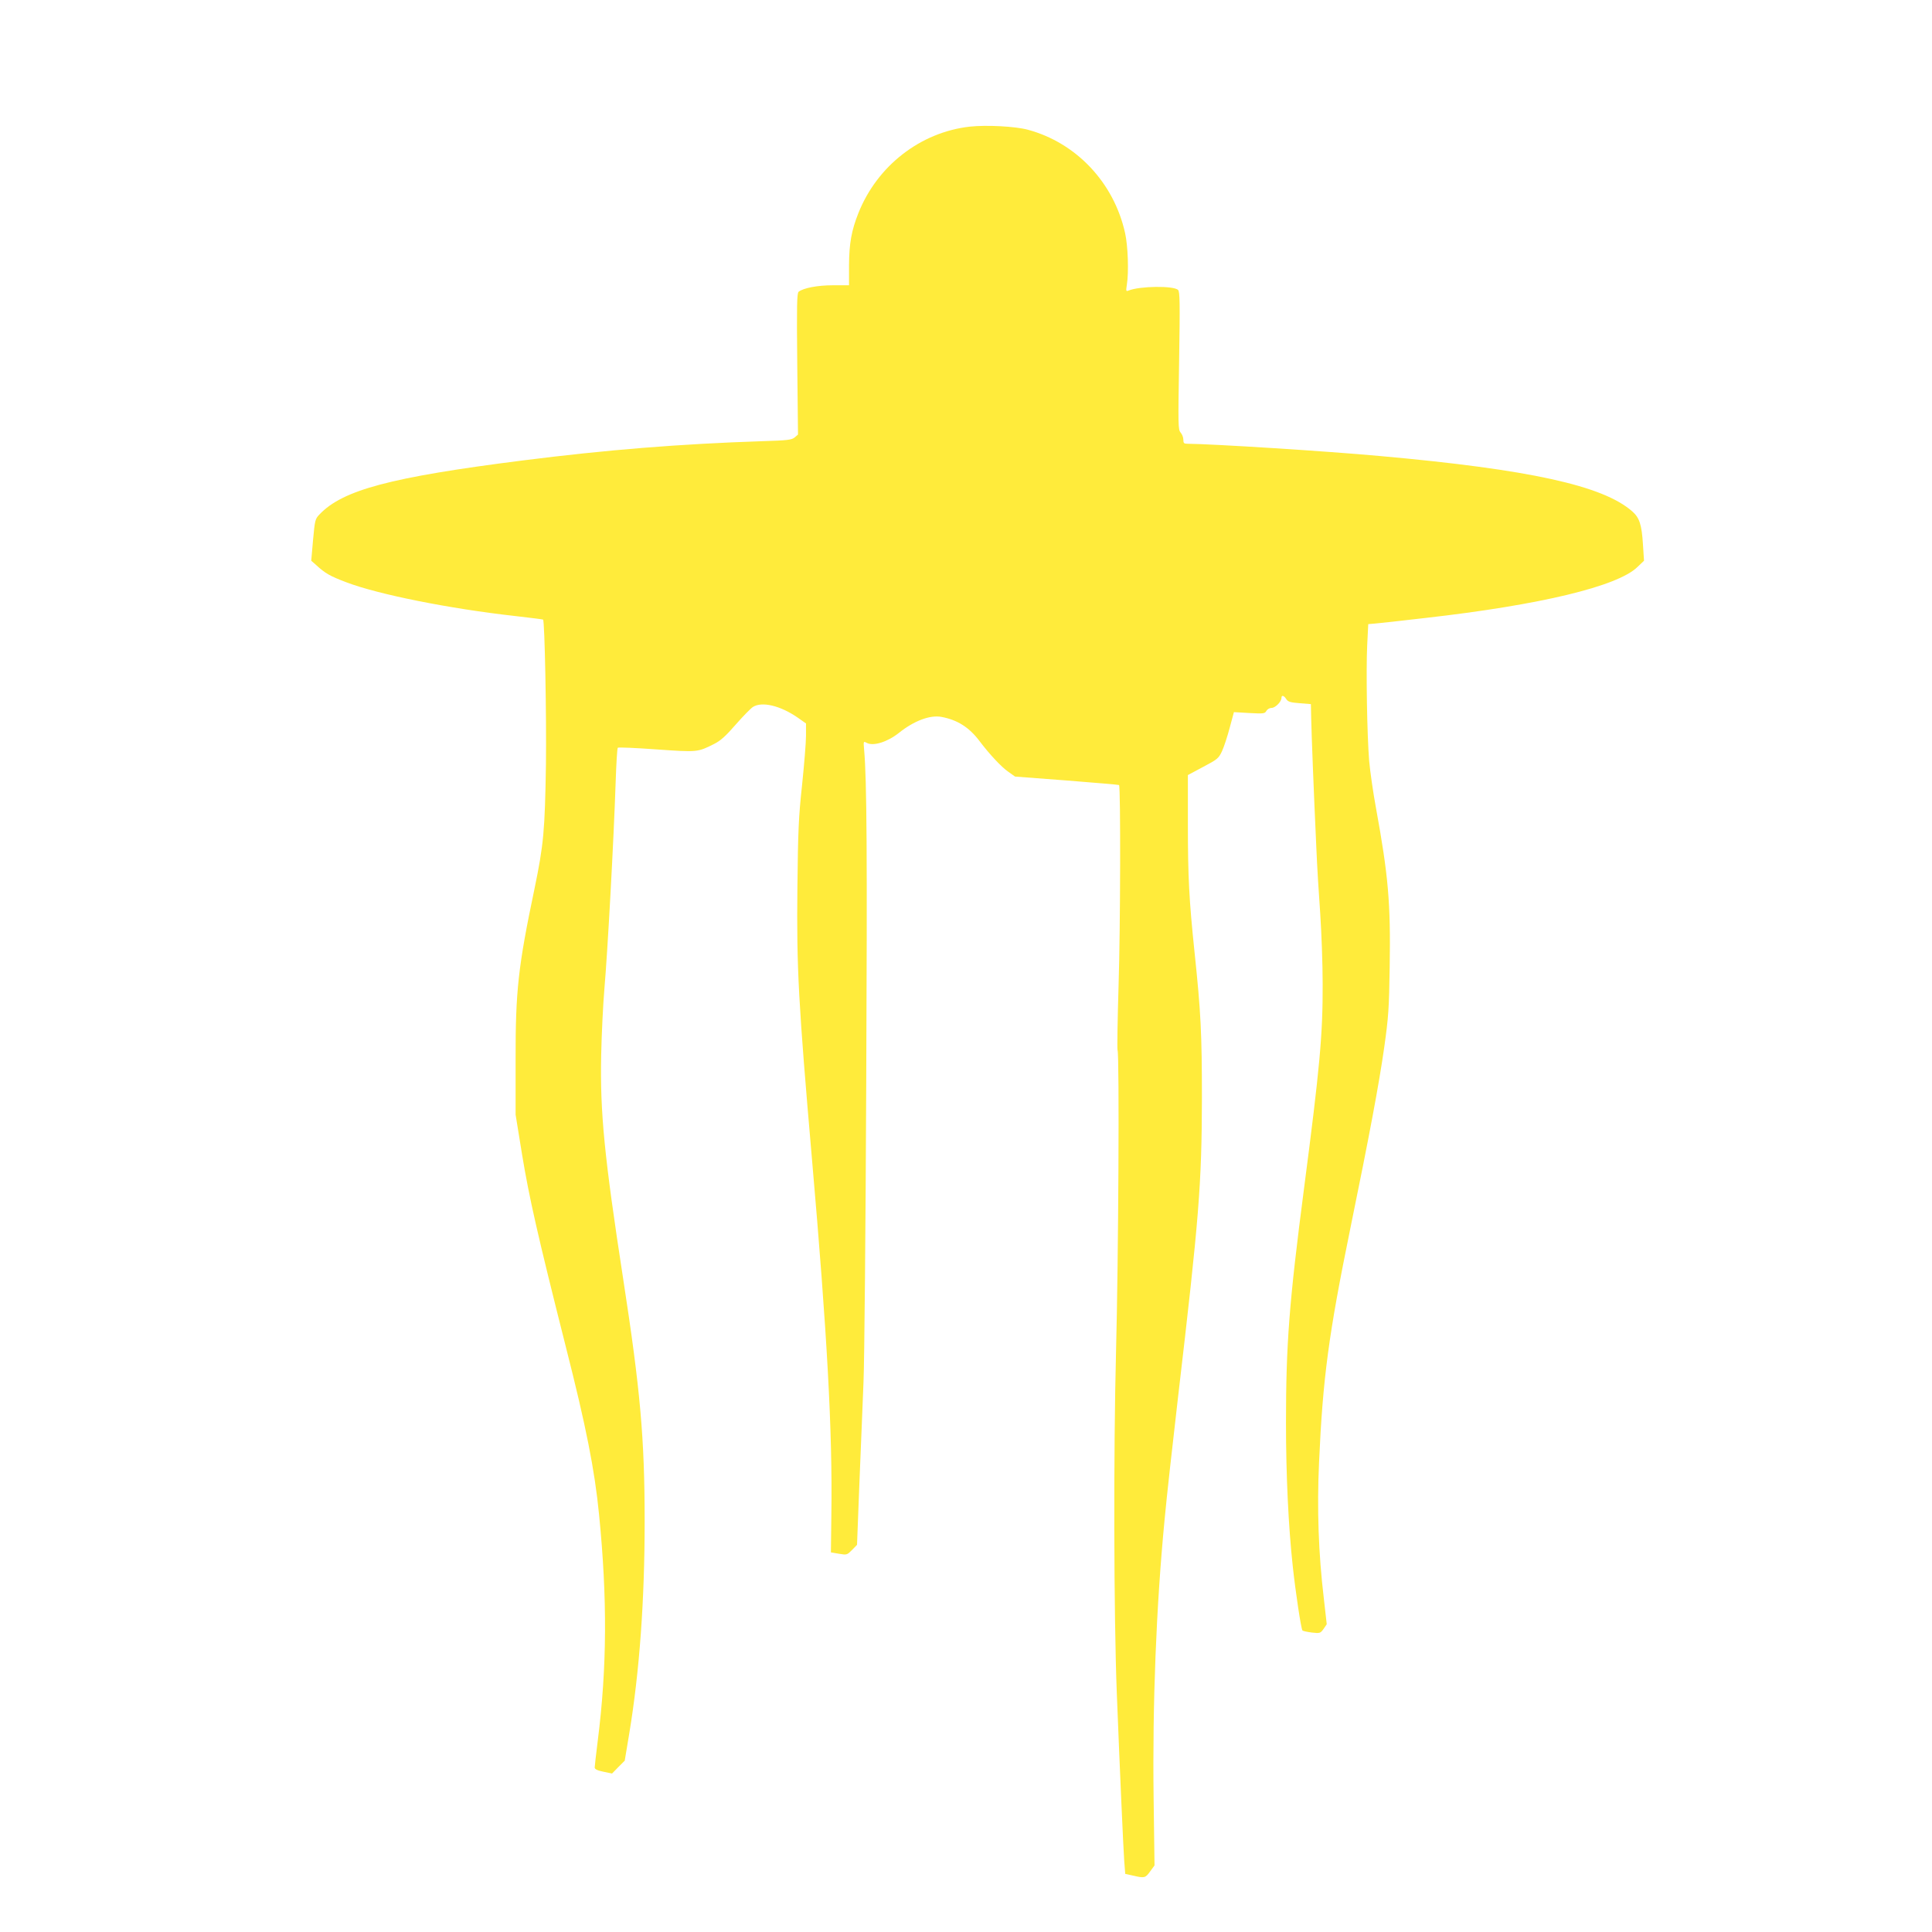 <?xml version="1.0" standalone="no"?>
<!DOCTYPE svg PUBLIC "-//W3C//DTD SVG 20010904//EN"
 "http://www.w3.org/TR/2001/REC-SVG-20010904/DTD/svg10.dtd">
<svg version="1.0" xmlns="http://www.w3.org/2000/svg"
 width="1280pt" height="1280pt" viewBox="0 0 1280 1280"
 preserveAspectRatio="xMidYMid meet">
<g transform="translate(0,1280) scale(0.1,-0.1)"
fill="#ffeb3b" stroke="none">
<path d="M6425 11961 c-327 -37 -613 -259 -738 -573 -46 -116 -61 -201 -62
-345 l0 -133 -106 0 c-103 0 -196 -18 -228 -43 -11 -10 -13 -88 -9 -479 l5
-467 -22 -19 c-19 -16 -45 -20 -216 -25 -544 -18 -1029 -57 -1589 -128 -873
-111 -1190 -195 -1344 -358 -28 -29 -30 -38 -42 -169 l-12 -137 32 -28 c62
-57 93 -74 201 -115 213 -81 686 -175 1115 -223 102 -12 186 -22 188 -24 11
-10 23 -641 19 -960 -7 -438 -15 -530 -76 -824 -108 -515 -126 -676 -125
-1136 l0 -360 43 -265 c47 -285 102 -529 289 -1270 135 -531 192 -819 221
-1115 55 -553 53 -1012 -9 -1500 -11 -88 -20 -167 -20 -175 0 -11 17 -20 57
-28 l58 -12 42 43 42 42 30 180 c68 411 102 882 102 1405 0 552 -29 872 -142
1605 -125 812 -154 1102 -146 1485 3 146 13 342 21 435 22 255 62 985 75 1377
4 119 10 220 14 224 4 4 119 -1 256 -11 272 -19 273 -19 382 36 42 21 77 52
142 127 48 55 100 108 115 118 59 38 180 10 295 -69 l57 -40 0 -81 c0 -45 -12
-191 -26 -326 -23 -212 -27 -304 -31 -681 -6 -533 7 -767 97 -1804 100 -1151
136 -1798 128 -2350 l-3 -250 53 -9 c53 -9 54 -8 87 25 l33 34 16 415 c9 228
22 528 27 665 6 138 14 1026 18 1975 7 1530 4 2010 -14 2213 -5 57 -5 57 18
45 43 -23 136 6 212 66 101 81 208 121 284 106 105 -20 182 -69 250 -159 68
-90 146 -173 191 -204 l45 -32 343 -26 c188 -15 344 -28 346 -30 11 -11 9
-959 -3 -1322 -7 -230 -10 -425 -7 -434 13 -33 6 -1399 -10 -1998 -17 -662
-15 -1740 5 -2260 21 -535 43 -1023 49 -1110 l7 -90 50 -11 c77 -18 83 -17
114 26 l30 41 -6 447 c-8 621 17 1267 73 1847 13 143 54 508 89 810 139 1185
157 1410 158 1980 0 428 -7 569 -49 968 -36 346 -44 495 -44 852 l0 320 101
54 c95 50 103 57 125 104 13 28 36 98 51 155 l28 104 102 -6 c95 -5 103 -4
113 14 6 11 21 20 35 20 24 0 65 41 65 66 0 21 16 17 32 -8 12 -18 27 -22 89
-27 l74 -6 2 -95 c2 -101 17 -489 34 -855 5 -121 17 -319 26 -440 8 -121 16
-330 16 -465 1 -335 -19 -553 -123 -1350 -99 -759 -120 -1035 -120 -1556 0
-348 16 -686 45 -952 18 -168 55 -414 64 -424 3 -4 31 -10 62 -14 54 -6 57 -5
78 24 l21 31 -19 168 c-36 302 -46 595 -32 904 25 561 64 849 206 1544 129
630 191 961 226 1207 28 199 32 256 36 531 7 424 -9 606 -91 1055 -19 103 -39
243 -45 312 -14 173 -21 597 -13 765 l7 140 35 3 c19 1 175 18 345 38 759 86
1271 209 1403 337 l44 42 -7 108 c-8 131 -23 177 -71 219 -194 171 -681 278
-1674 367 -350 32 -1110 80 -1272 81 -24 0 -28 4 -28 27 0 15 -8 36 -18 47
-17 20 -17 48 -10 476 6 385 5 457 -7 469 -29 29 -255 26 -328 -4 -17 -7 -18
-4 -11 41 13 81 7 256 -12 340 -74 334 -324 599 -646 685 -83 22 -272 32 -383
20z"/>
</g>
</svg>
